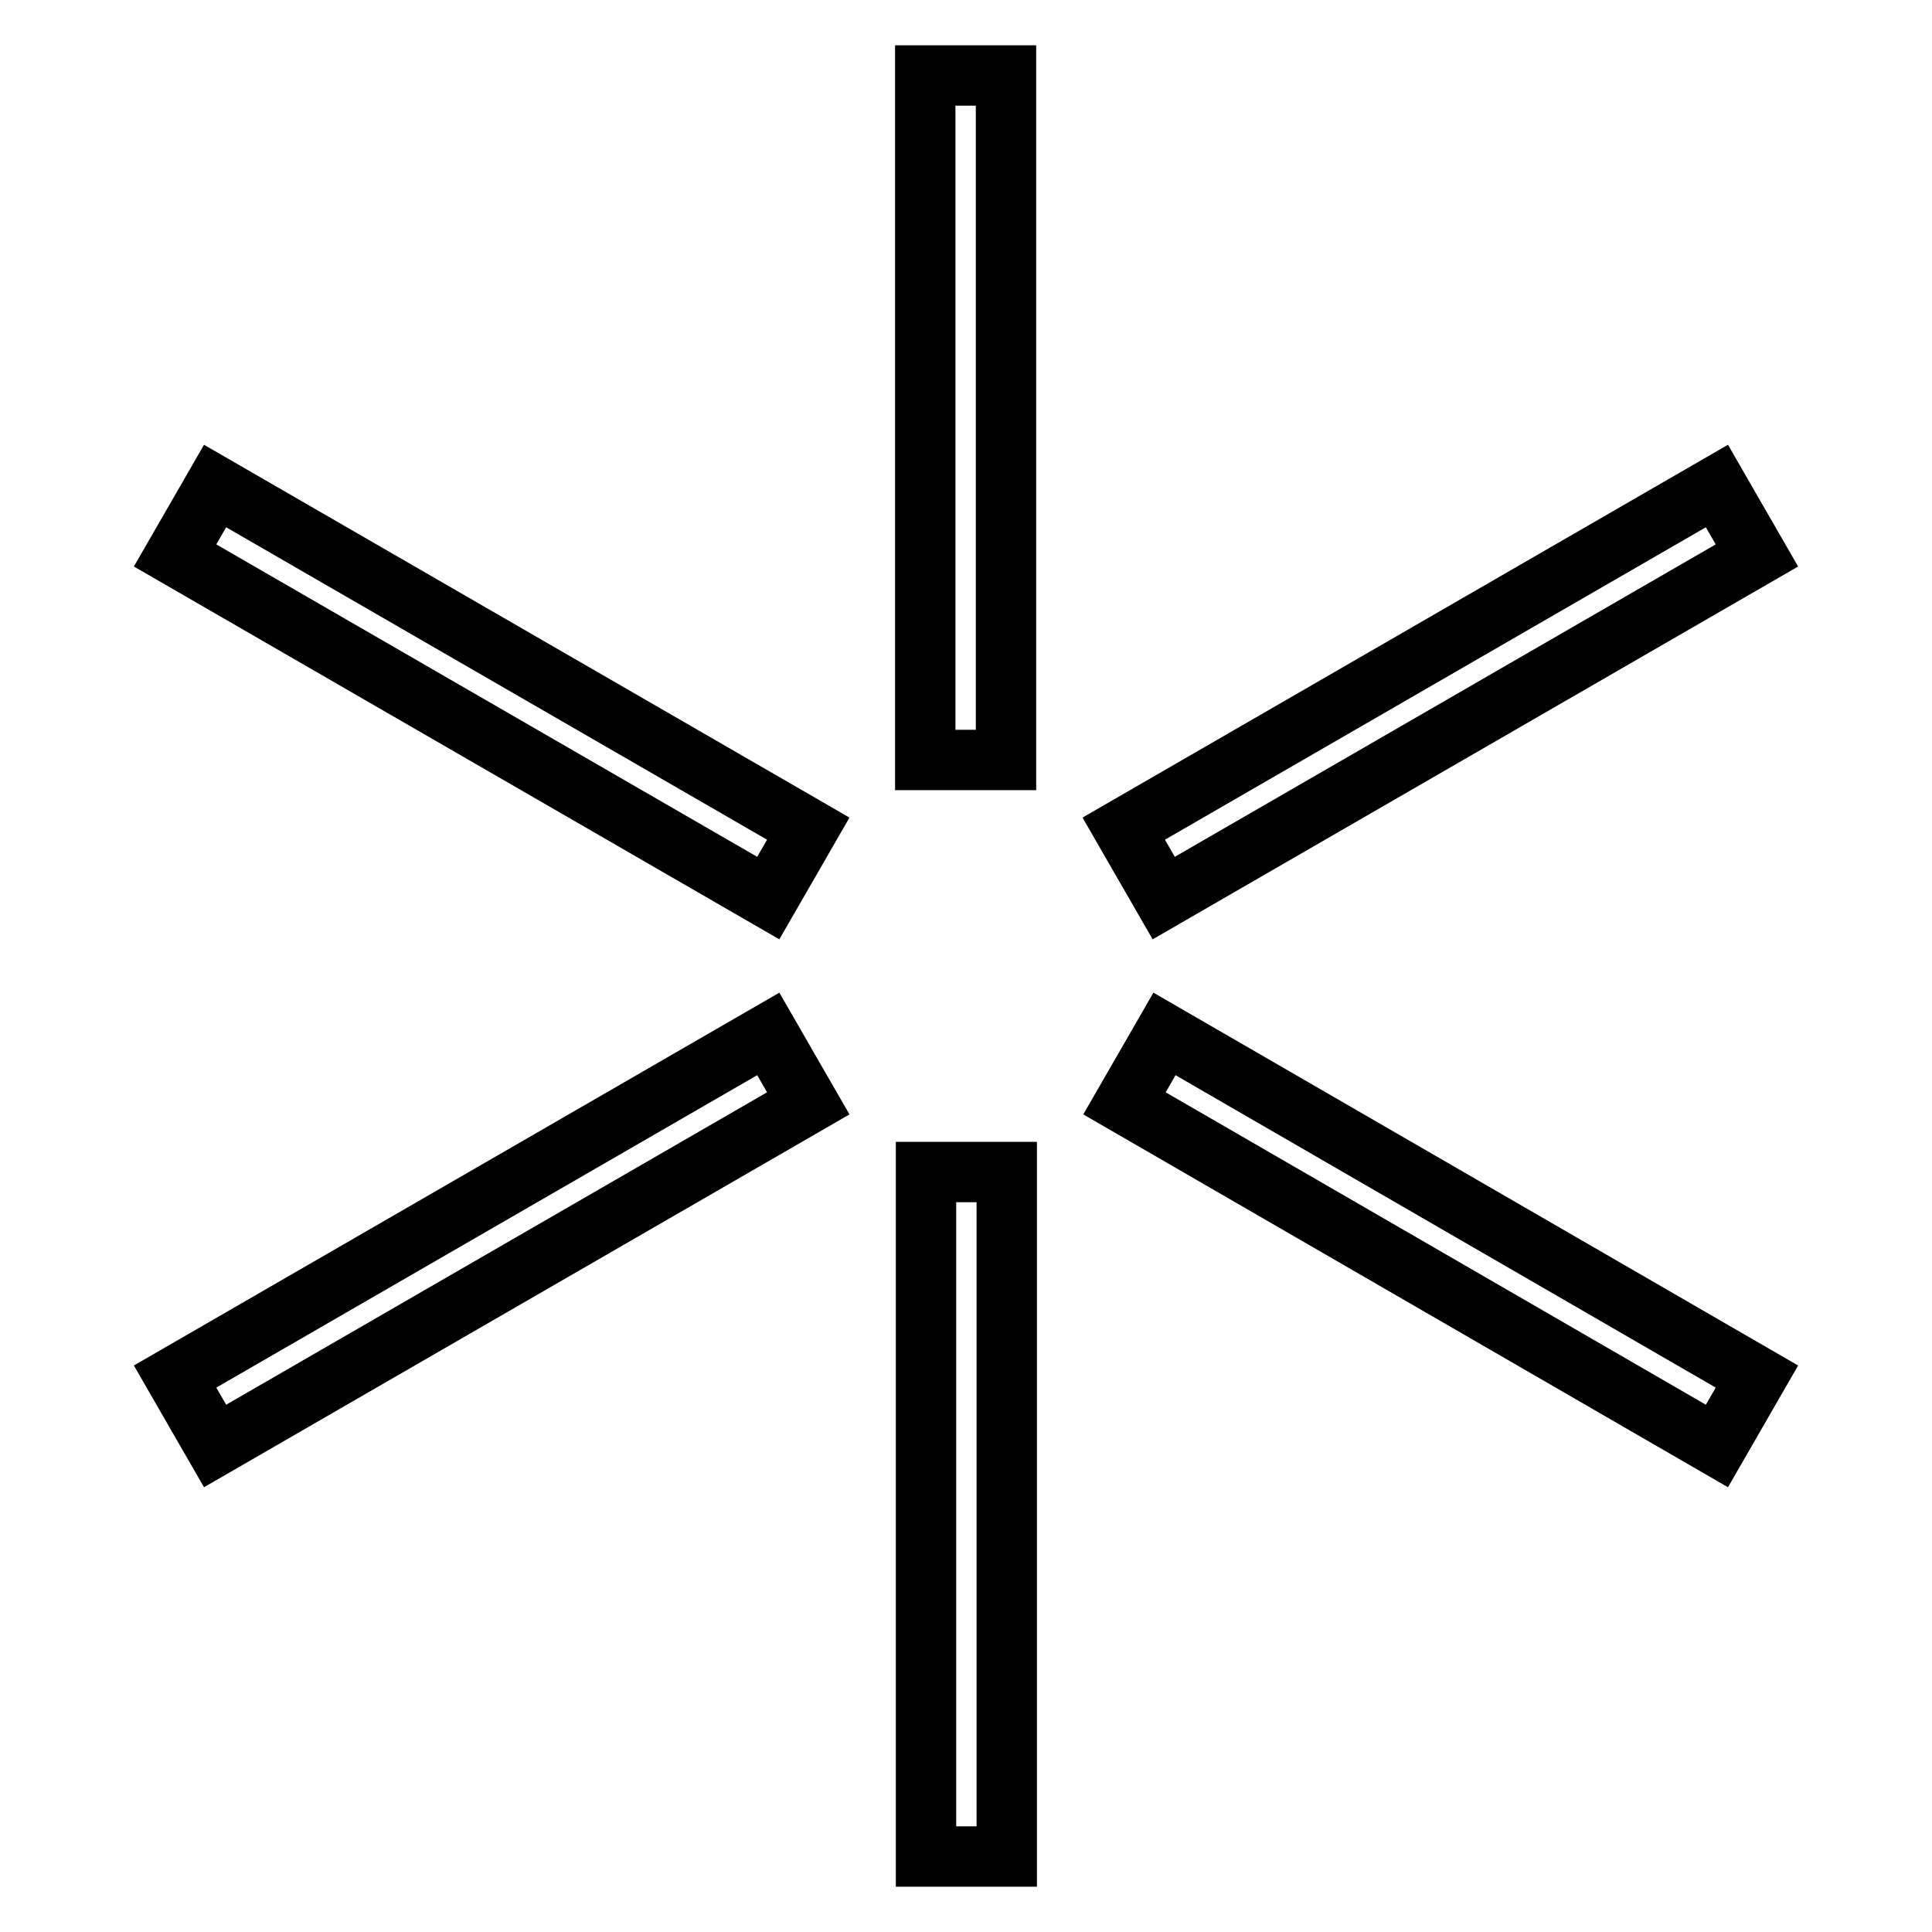 <?xml version="1.0" encoding="utf-8"?>
<!-- Svg Vector Icons : http://www.onlinewebfonts.com/icon -->
<!DOCTYPE svg PUBLIC "-//W3C//DTD SVG 1.1//EN" "http://www.w3.org/Graphics/SVG/1.1/DTD/svg11.dtd">
<svg version="1.1" xmlns="http://www.w3.org/2000/svg" xmlns:xlink="http://www.w3.org/1999/xlink" x="0px" y="0px" viewBox="0 0 256 256" enable-background="new 0 0 256 256" xml:space="preserve">
<g> <path stroke-width="8" fill-opacity="0" stroke="#000000"  d="M133.3,10v90.7h-10.7V10H133.3z M122.7,246h10.7v-90.7h-10.7V246z M23.2,73.6l78.6,45.4l5.3-9.2L28.5,64.4 L23.2,73.6z M227.5,191.6l5.3-9.2L154.3,137l-5.3,9.2L227.5,191.6z M28.5,191.6l78.6-45.4l-5.3-9.2l-78.6,45.4L28.5,191.6z  M232.8,73.6l-5.3-9.2l-78.6,45.4l5.3,9.2L232.8,73.6z"/></g>
</svg>